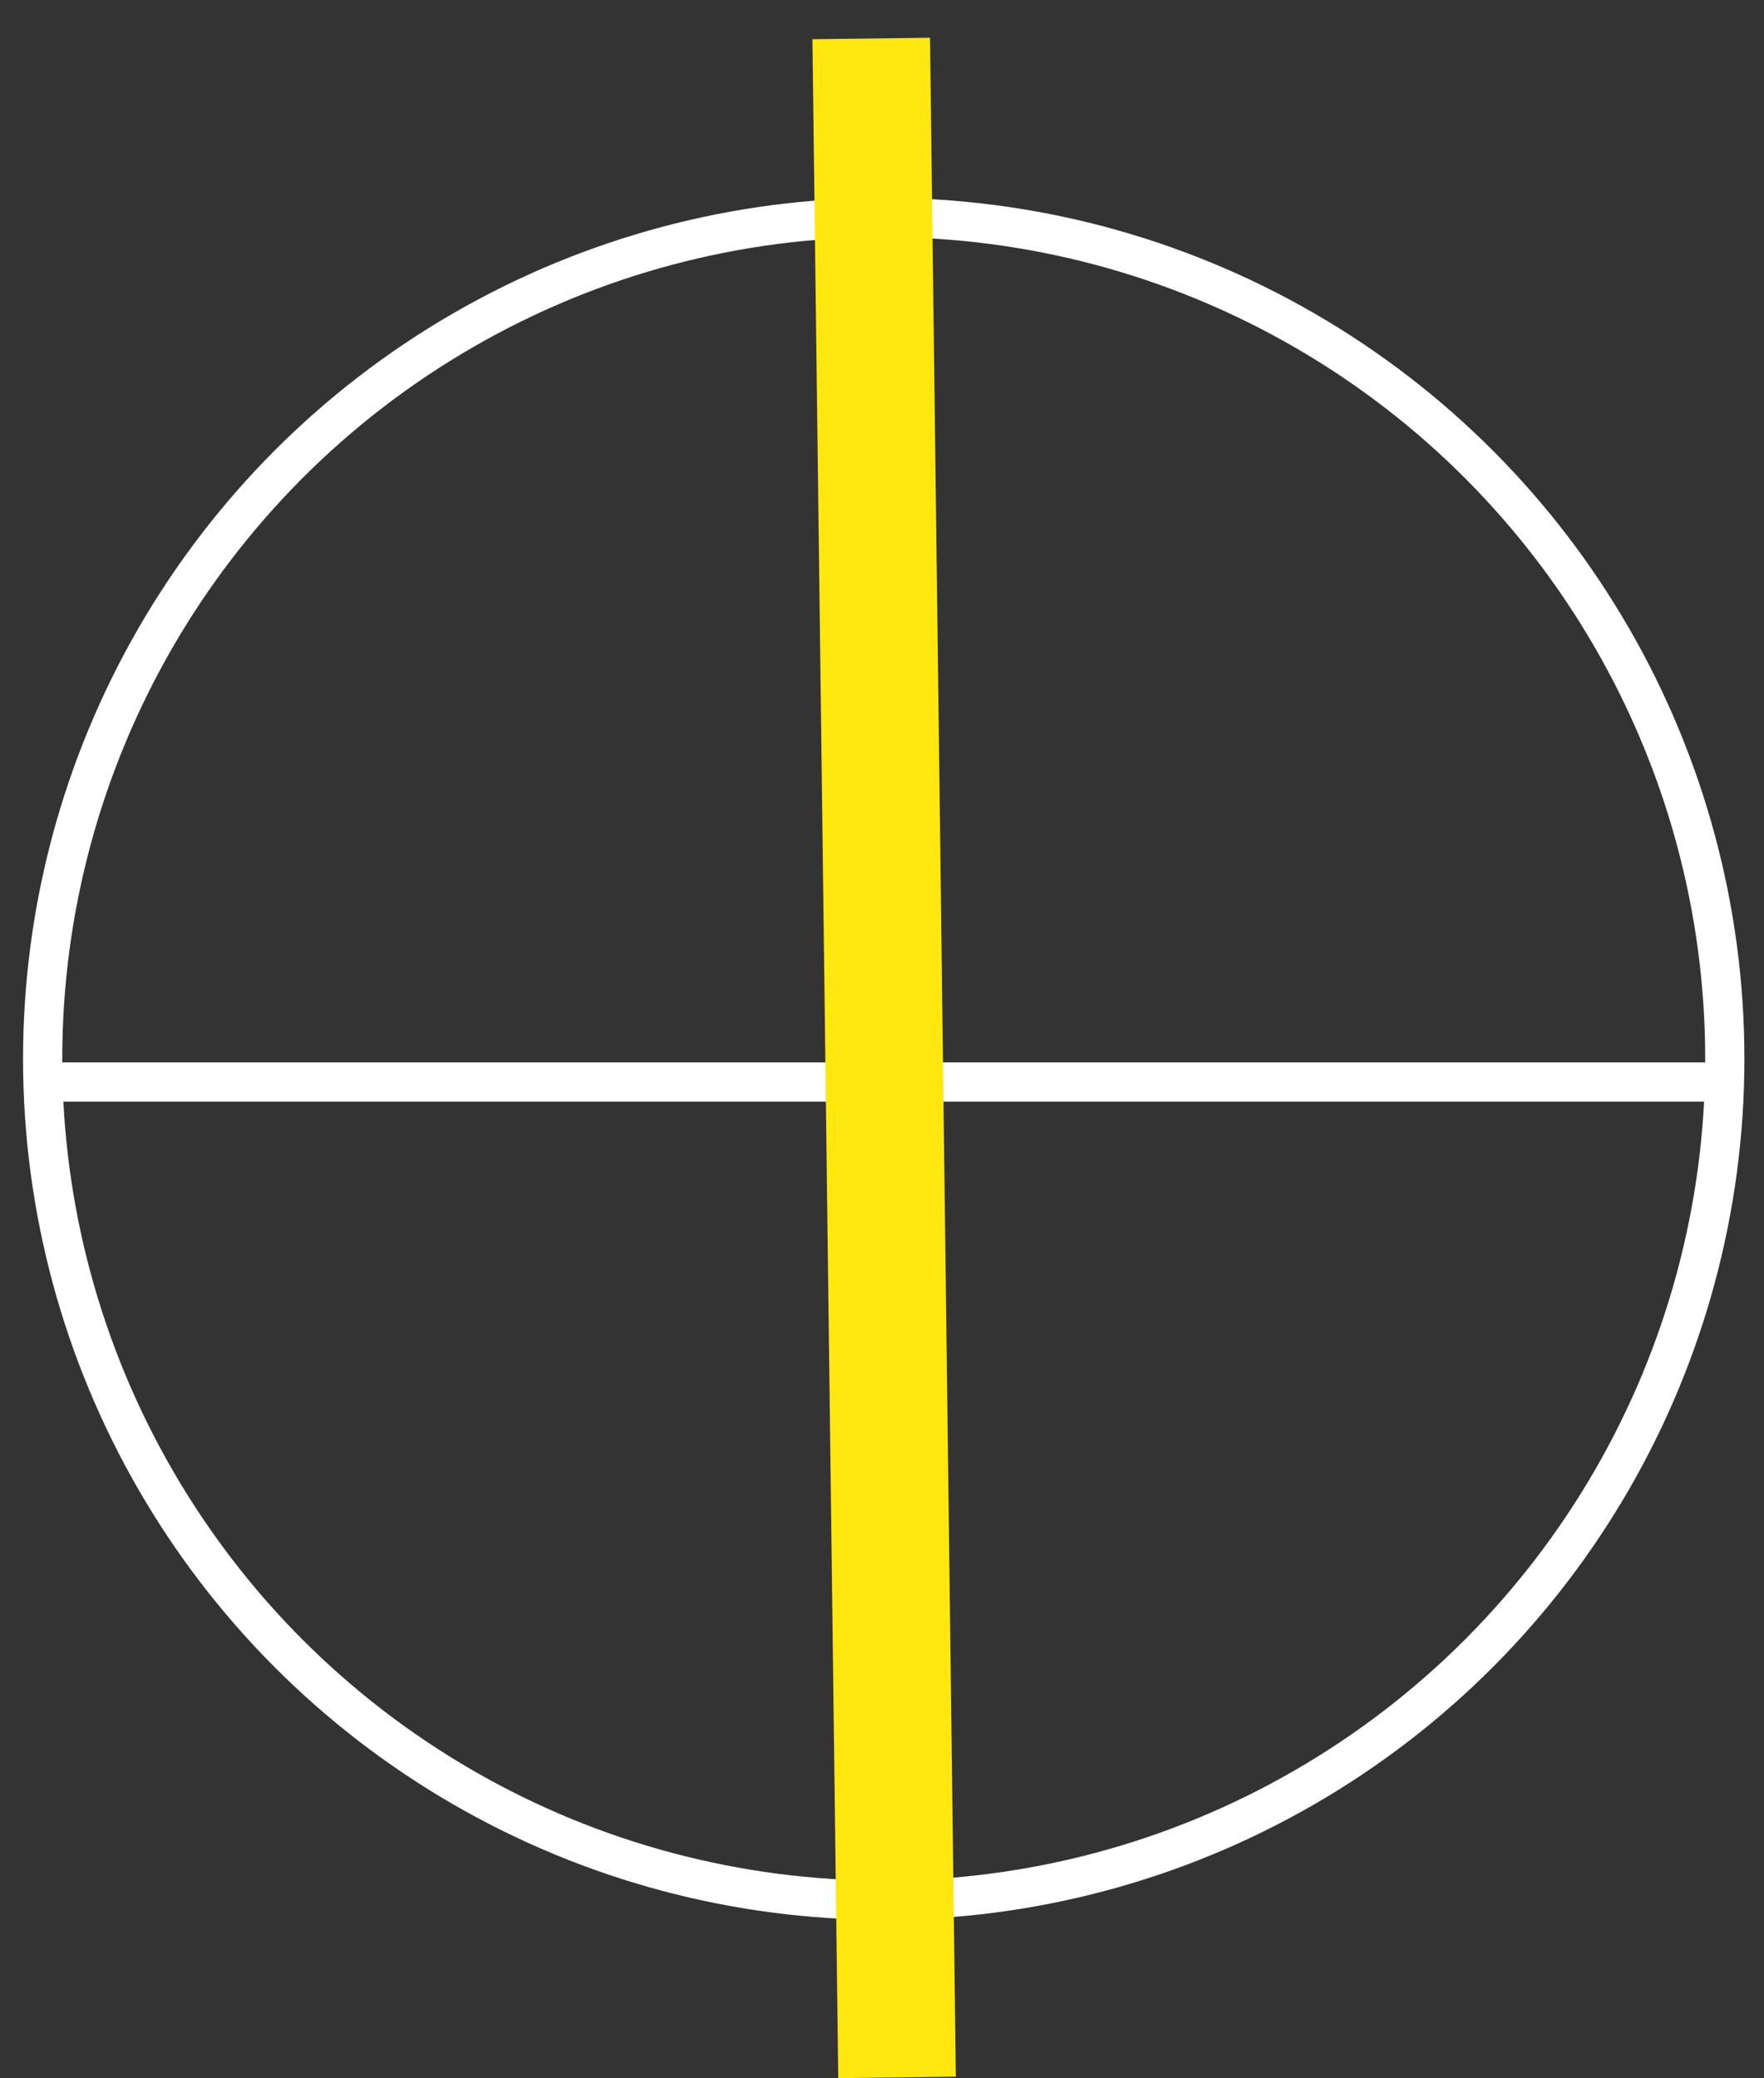 <svg width="45" height="53" viewBox="0 0 45 53" fill="none" xmlns="http://www.w3.org/2000/svg">
<rect x="0" y="0" width="45" height="53" fill="#333333" stroke="none"/>
<circle cx="22.544" cy="27.002" r="21.456" stroke="white"/>
<line x1="1.087" y1="27.593" x2="44" y2="27.593" stroke="white"/>
<line x1="22.225" y1="0.981" x2="22.884" y2="52.977" stroke="#FFE70F" stroke-width="3"/>
</svg>
